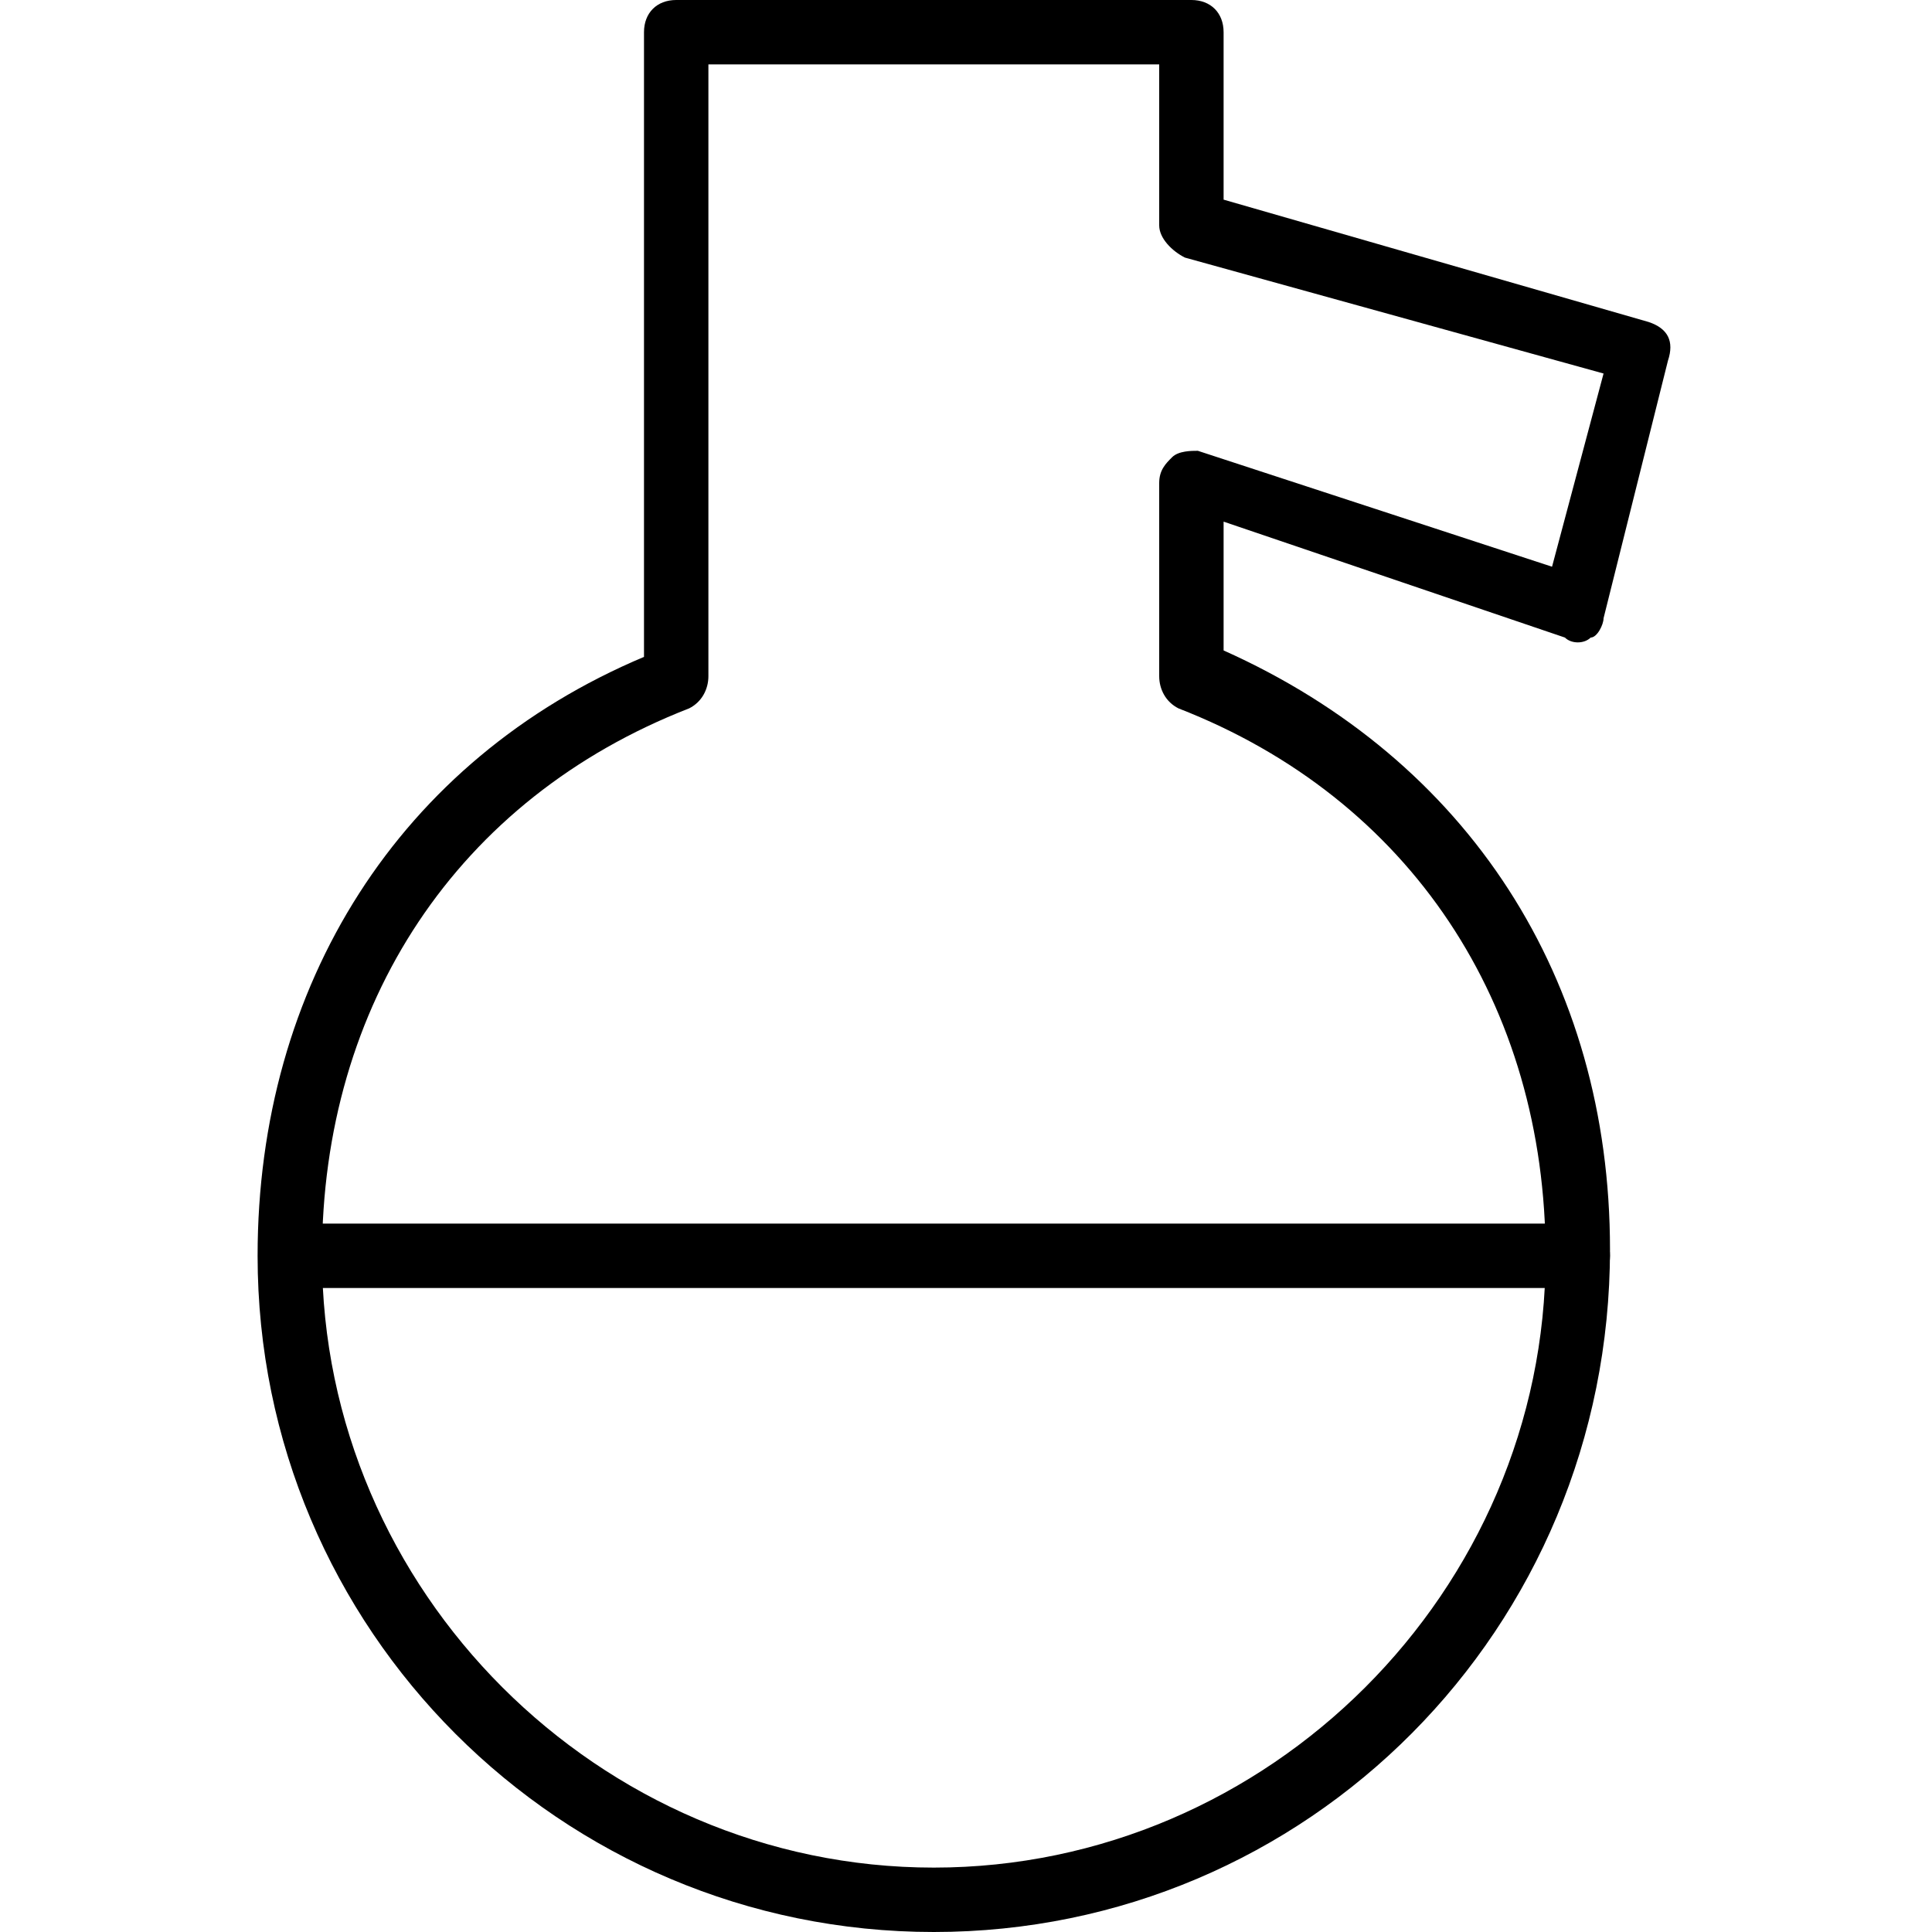 <?xml version="1.0" encoding="utf-8"?>
<!-- Generator: Adobe Illustrator 19.0.0, SVG Export Plug-In . SVG Version: 6.00 Build 0)  -->
<svg version="1.1" id="Layer_1" xmlns="http://www.w3.org/2000/svg" xmlns:xlink="http://www.w3.org/1999/xlink" x="0px" y="0px"
	 viewBox="0 0 30 30" style="enable-background:new 0 0 30 30;" xml:space="preserve">
<g>
	<g>
		<path d="M24.5,20H5c-0.3,0-0.5-0.2-0.5-0.5S4.7,19,5,19h19.5c0.3,0,0.5,0.2,0.5,0.5S24.8,20,24.5,20z"/>
	</g>
	<g>
		<path d="M14.5,30C8.7,30,4,25.3,4,19.5c0-4.2,2.2-7.7,6-9.3V0.5C10,0.2,10.2,0,10.5,0h8C18.8,0,19,0.2,19,0.5v2.6L25.6,5
			c0.3,0.1,0.4,0.3,0.3,0.6l-1,4c0,0.1-0.1,0.3-0.2,0.3c-0.1,0.1-0.3,0.1-0.4,0L19,8.1v2c3.8,1.7,6,5.1,6,9.3
			C25,25.3,20.3,30,14.5,30z M11,1v9.5c0,0.2-0.1,0.4-0.3,0.5C7.1,12.4,5,15.6,5,19.5c0,5.2,4.3,9.5,9.5,9.5s9.5-4.3,9.5-9.5
			c0-3.9-2.1-7.1-5.7-8.5c-0.2-0.1-0.3-0.3-0.3-0.5v-3c0-0.2,0.1-0.3,0.2-0.4S18.5,7,18.6,7l5.5,1.8l0.8-3L18.4,4
			C18.2,3.9,18,3.7,18,3.5V1H11z"/>
	</g>
</g>
</svg>
